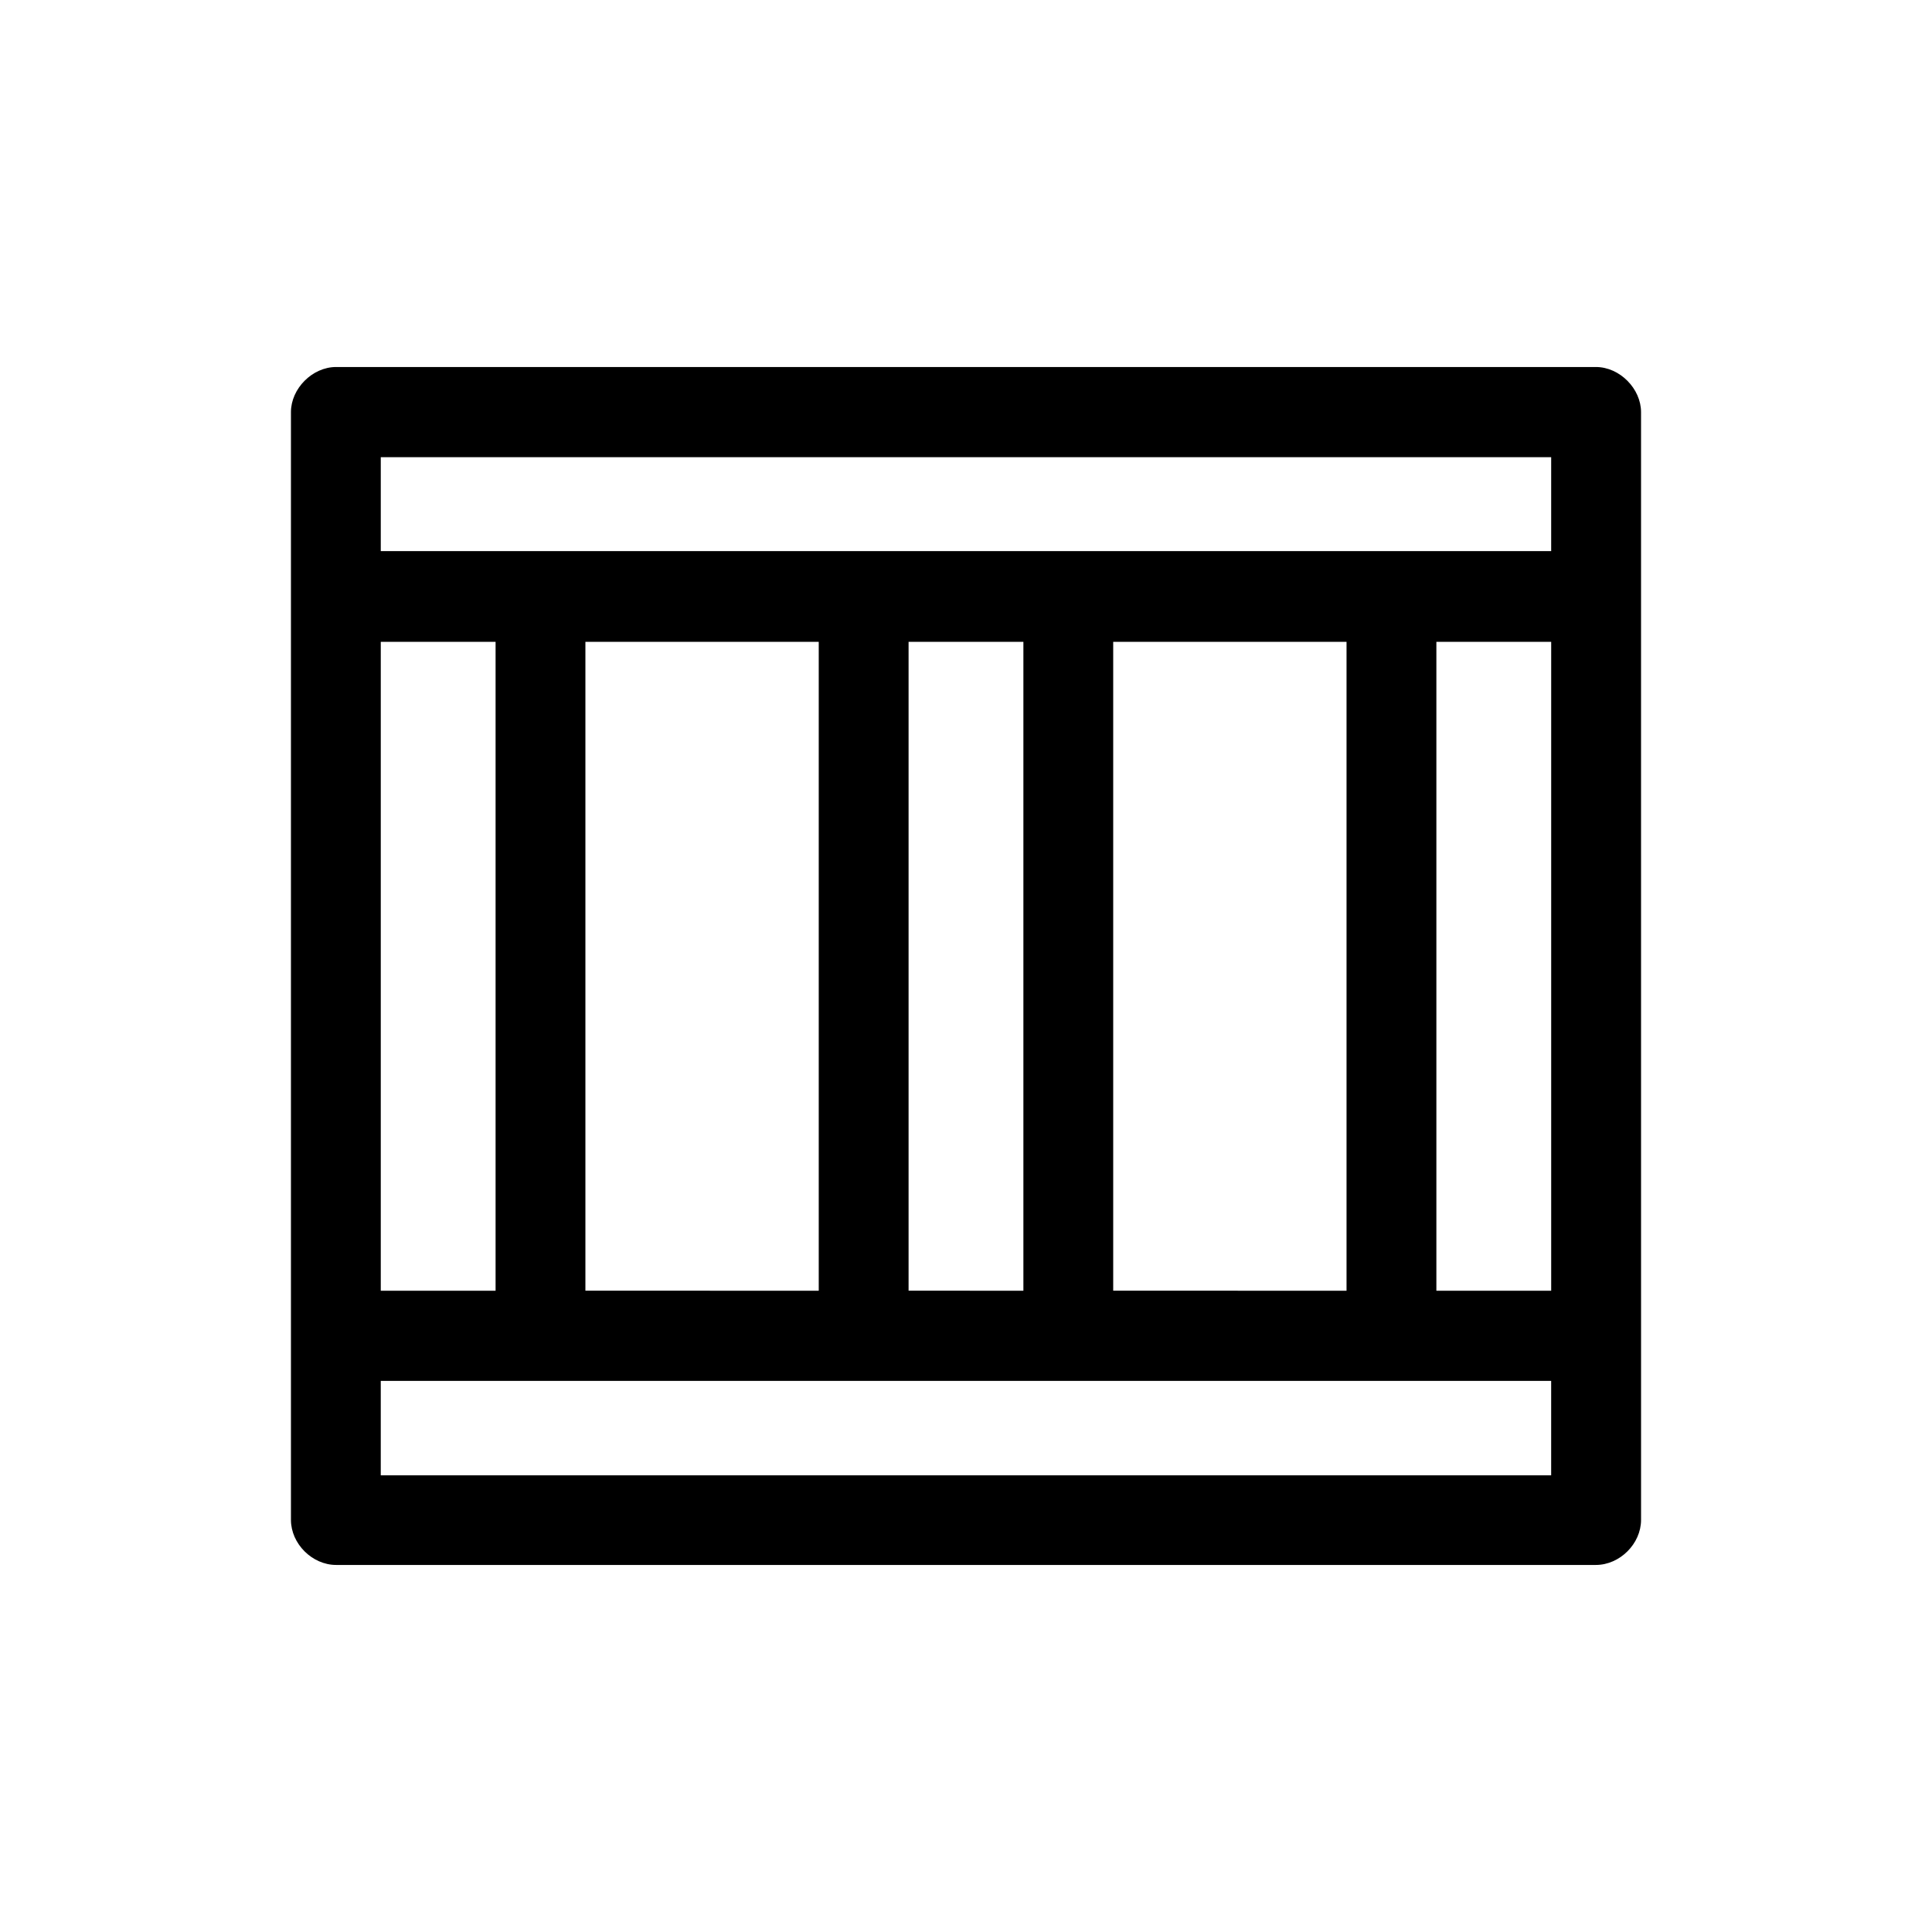 <?xml version="1.0" encoding="UTF-8"?>
<!-- Uploaded to: SVG Repo, www.svgrepo.com, Generator: SVG Repo Mixer Tools -->
<svg fill="#000000" width="800px" height="800px" version="1.1" viewBox="144 144 512 512" xmlns="http://www.w3.org/2000/svg">
 <path d="m233.08 241.26c-6.344 0-11.977 5.762-11.977 11.949v293.57c0 6.328 5.633 11.949 11.977 11.949h333.84c6.344 0 11.977-5.621 11.977-11.949l-0.004-293.57c0-6.188-5.633-11.949-11.977-11.949zm11.828 23.902h310.17v24.883h-310.17zm0 48.93h30.426v171.96h-30.426zm54.23 0h61.836v171.96l-61.836-0.004zm85.645 0h30.426v171.96l-30.426-0.004zm54.227 0h61.836v171.96l-61.836-0.004zm85.645 0h30.426v171.96h-30.426zm-279.75 195.86h310.17v25.027h-310.17z"/>
</svg>